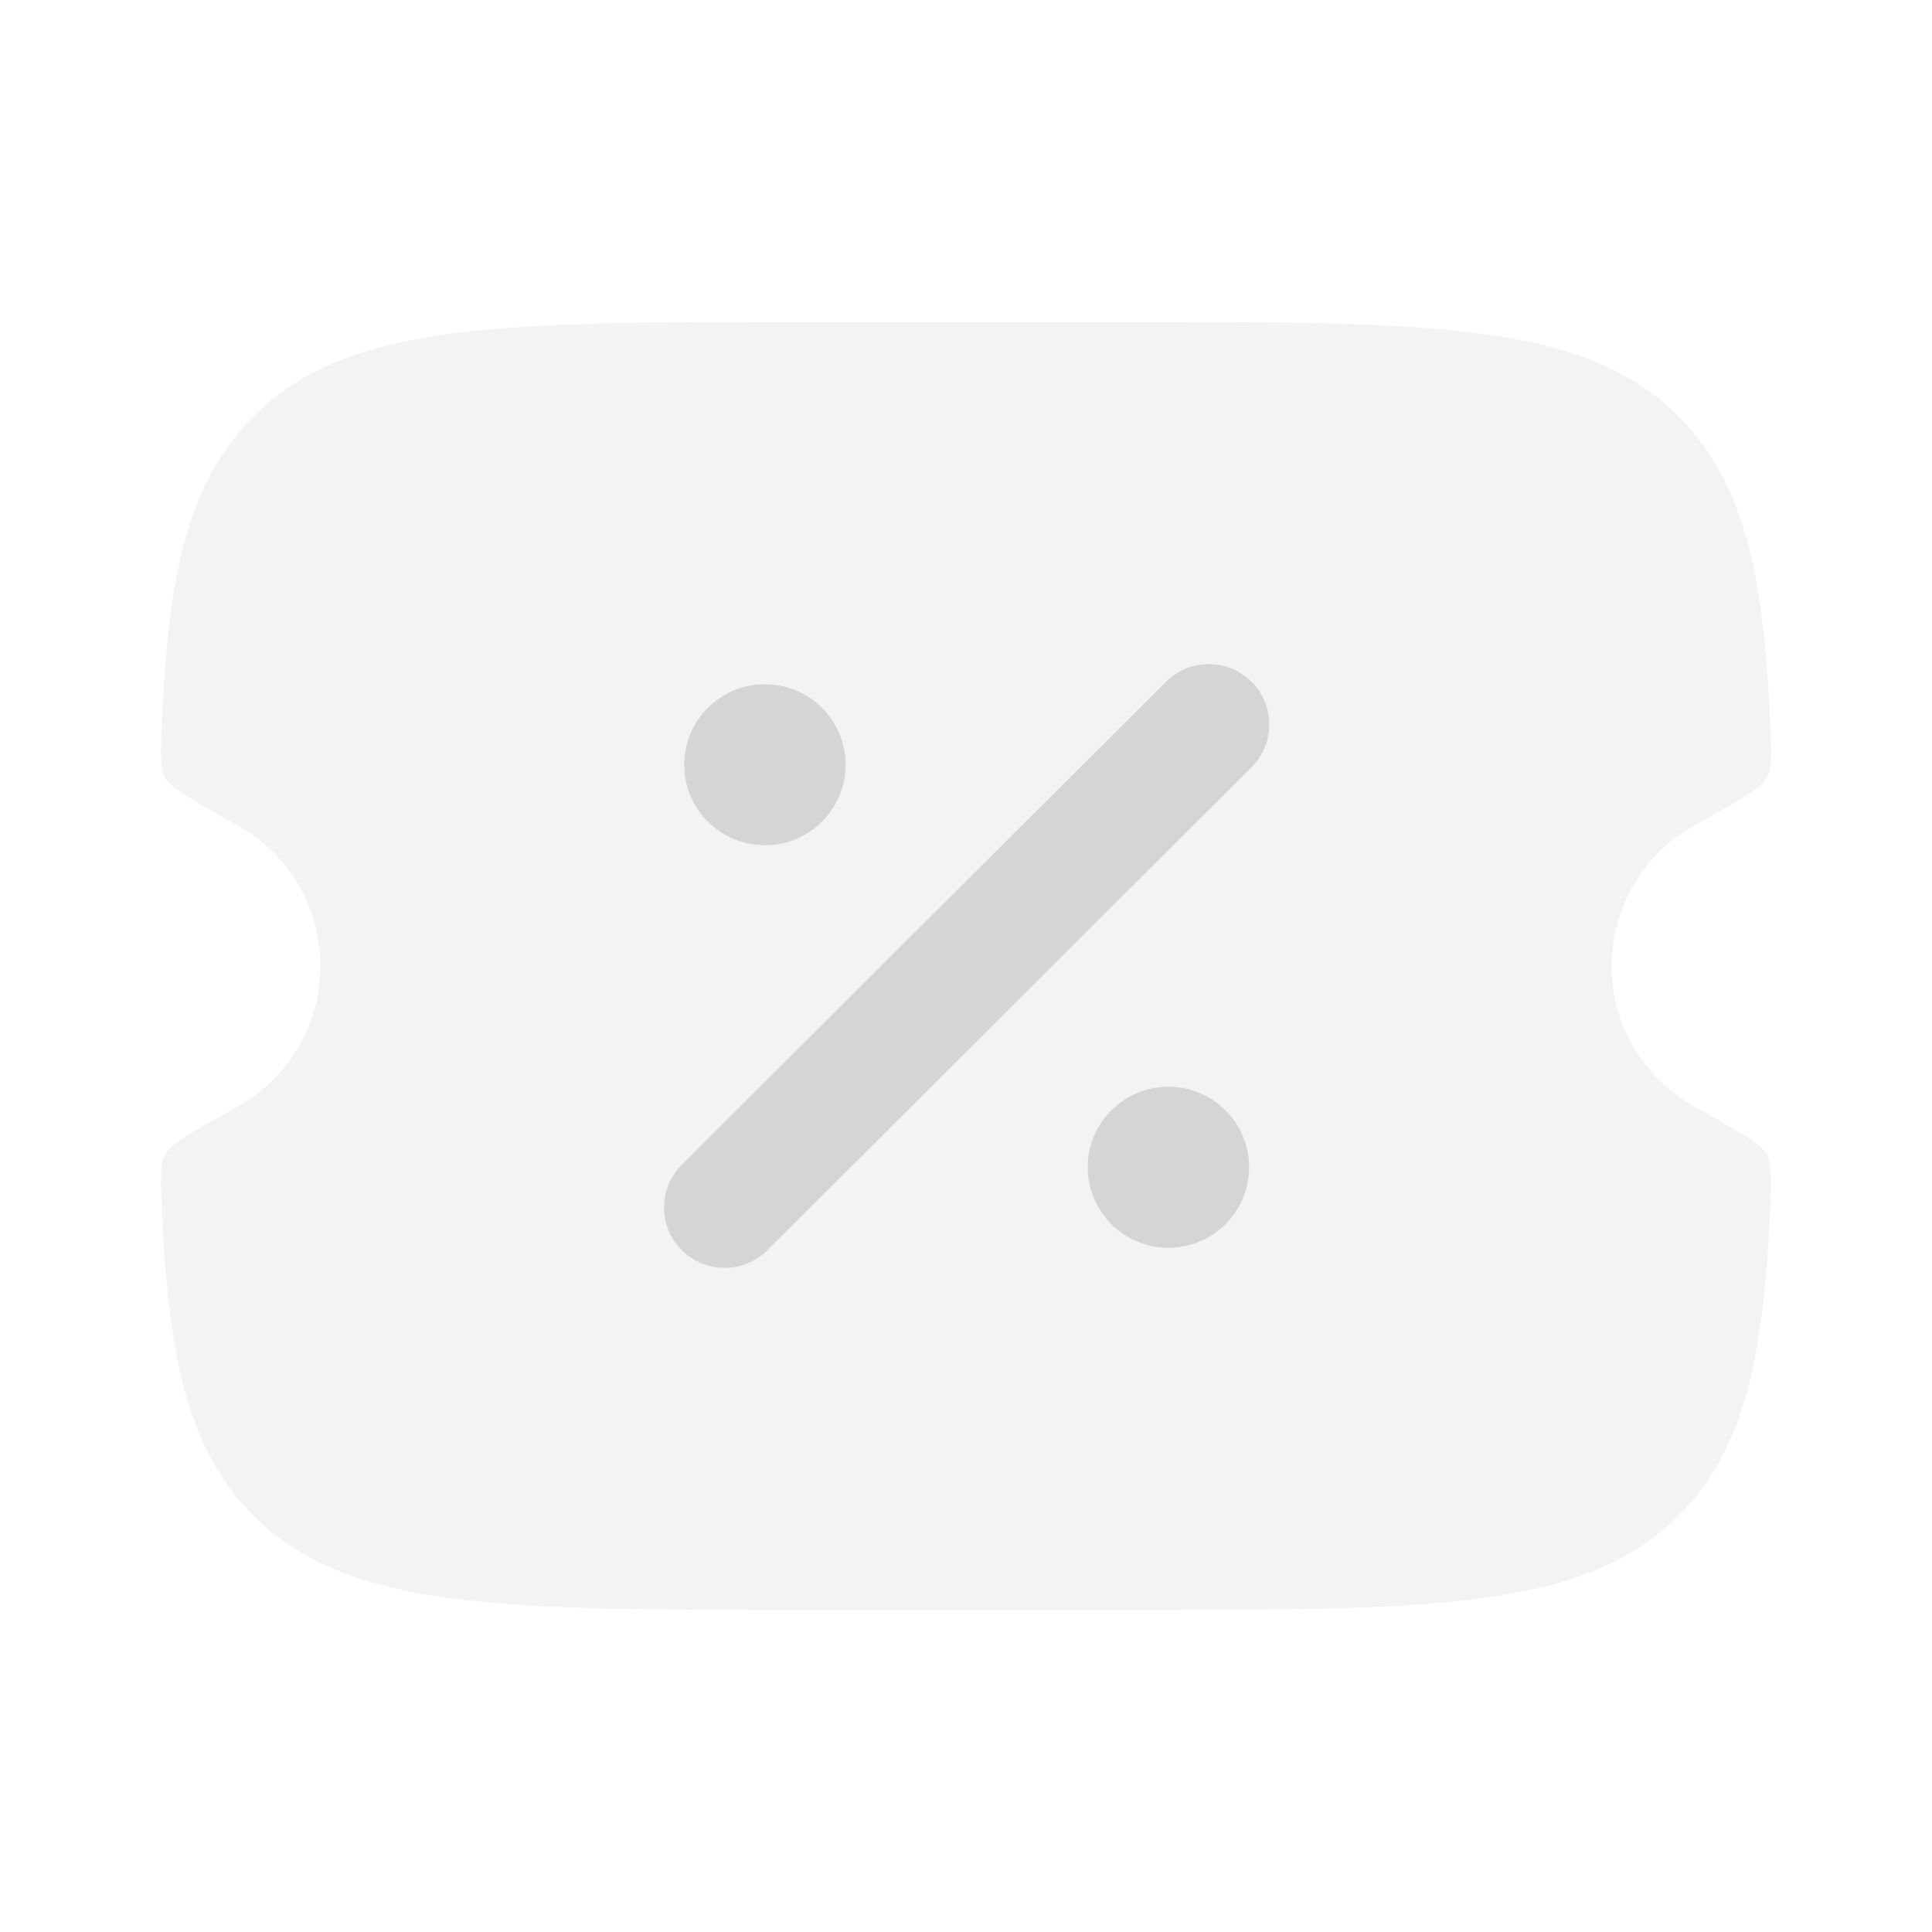 <svg width="60" height="60" viewBox="0 0 60 60" fill="none" xmlns="http://www.w3.org/2000/svg">
<path opacity="0.3" d="M35.013 10H24.988C15.536 10 10.81 10 7.874 12.929C5.852 14.946 5.223 17.808 5.026 22.474C4.988 23.399 4.968 23.861 5.141 24.17C5.314 24.479 6.003 24.864 7.383 25.634L7.383 25.634C8.915 26.49 9.95 28.124 9.95 30C9.95 31.876 8.915 33.51 7.383 34.366C6.003 35.136 5.314 35.521 5.141 35.83C4.968 36.139 4.988 36.601 5.026 37.526C5.223 42.191 5.852 45.054 7.874 47.071C10.81 50 15.536 50 24.988 50H35.013C44.464 50 49.19 50 52.126 47.071C54.148 45.054 54.777 42.191 54.974 37.526C55.013 36.601 55.032 36.139 54.859 35.83C54.686 35.521 53.997 35.136 52.617 34.366C51.085 33.51 50.05 31.876 50.05 30C50.05 28.124 51.085 26.49 52.617 25.634C53.997 24.864 54.686 24.479 54.859 24.17C55.032 23.861 55.013 23.399 54.974 22.474C54.777 17.808 54.148 14.946 52.126 12.929C49.19 10 44.464 10 35.013 10Z" fill="#D5D5D5"/>
<path d="M38.868 21.174C39.602 21.906 39.602 23.094 38.868 23.826L23.831 38.826C23.097 39.558 21.907 39.558 21.173 38.826C20.439 38.094 20.439 36.906 21.173 36.174L36.21 21.174C36.944 20.442 38.134 20.442 38.868 21.174Z" fill="#D5D5D5"/>
<path d="M36.286 38.75C37.67 38.75 38.792 37.631 38.792 36.25C38.792 34.869 37.67 33.75 36.286 33.75C34.902 33.75 33.78 34.869 33.78 36.25C33.78 37.631 34.902 38.75 36.286 38.75Z" fill="#D5D5D5"/>
<path d="M23.755 26.25C25.139 26.25 26.261 25.131 26.261 23.75C26.261 22.369 25.139 21.25 23.755 21.25C22.371 21.25 21.249 22.369 21.249 23.75C21.249 25.131 22.371 26.25 23.755 26.25Z" fill="#D5D5D5"/>
</svg>
